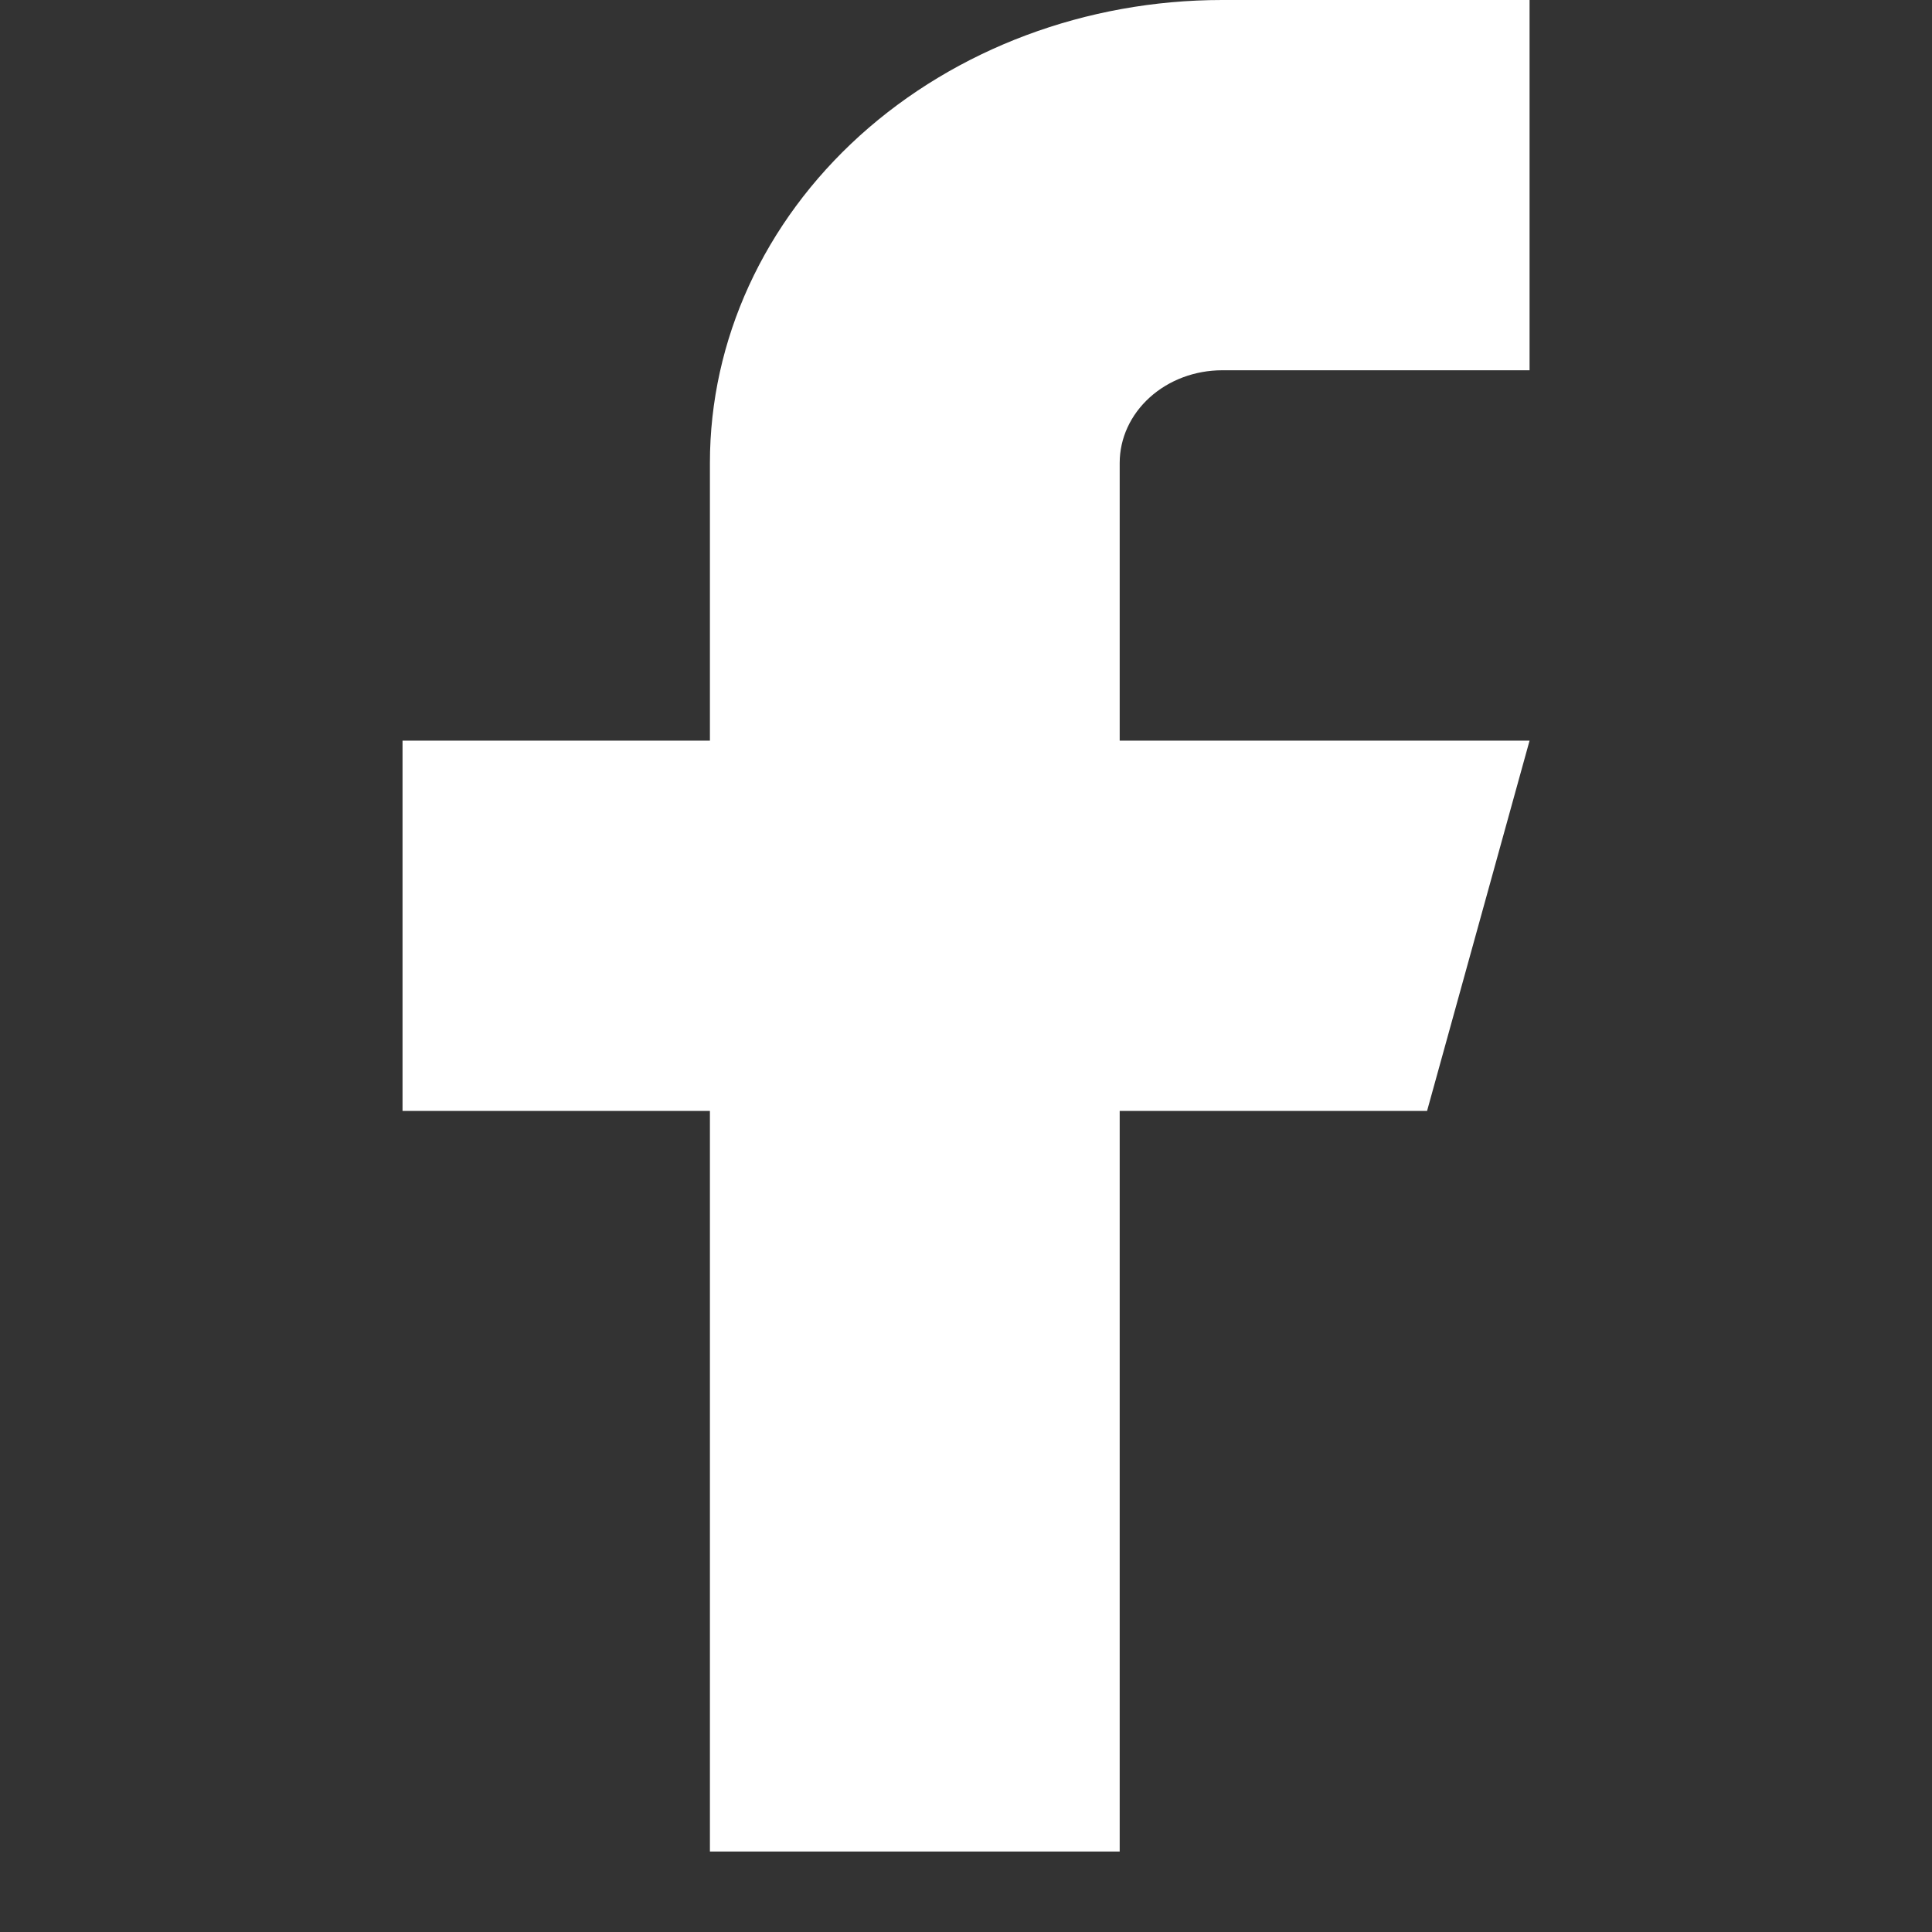<svg width="20" height="20" viewBox="0 0 20 20" fill="none" xmlns="http://www.w3.org/2000/svg">
<rect x="0" y="0" width="20" height="20" fill="#333333" stroke="none"/>
<path d="M15.834 0H12.652C11.245 0 9.897 0.505 8.902 1.403C7.908 2.302 7.349 3.521 7.349 4.792V7.667H4.167V11.5H7.349V19.167H11.591V11.5H14.773L15.834 7.667H11.591V4.792C11.591 4.537 11.703 4.294 11.902 4.114C12.101 3.934 12.371 3.833 12.652 3.833H15.834V0Z" fill="white"/>
</svg>
